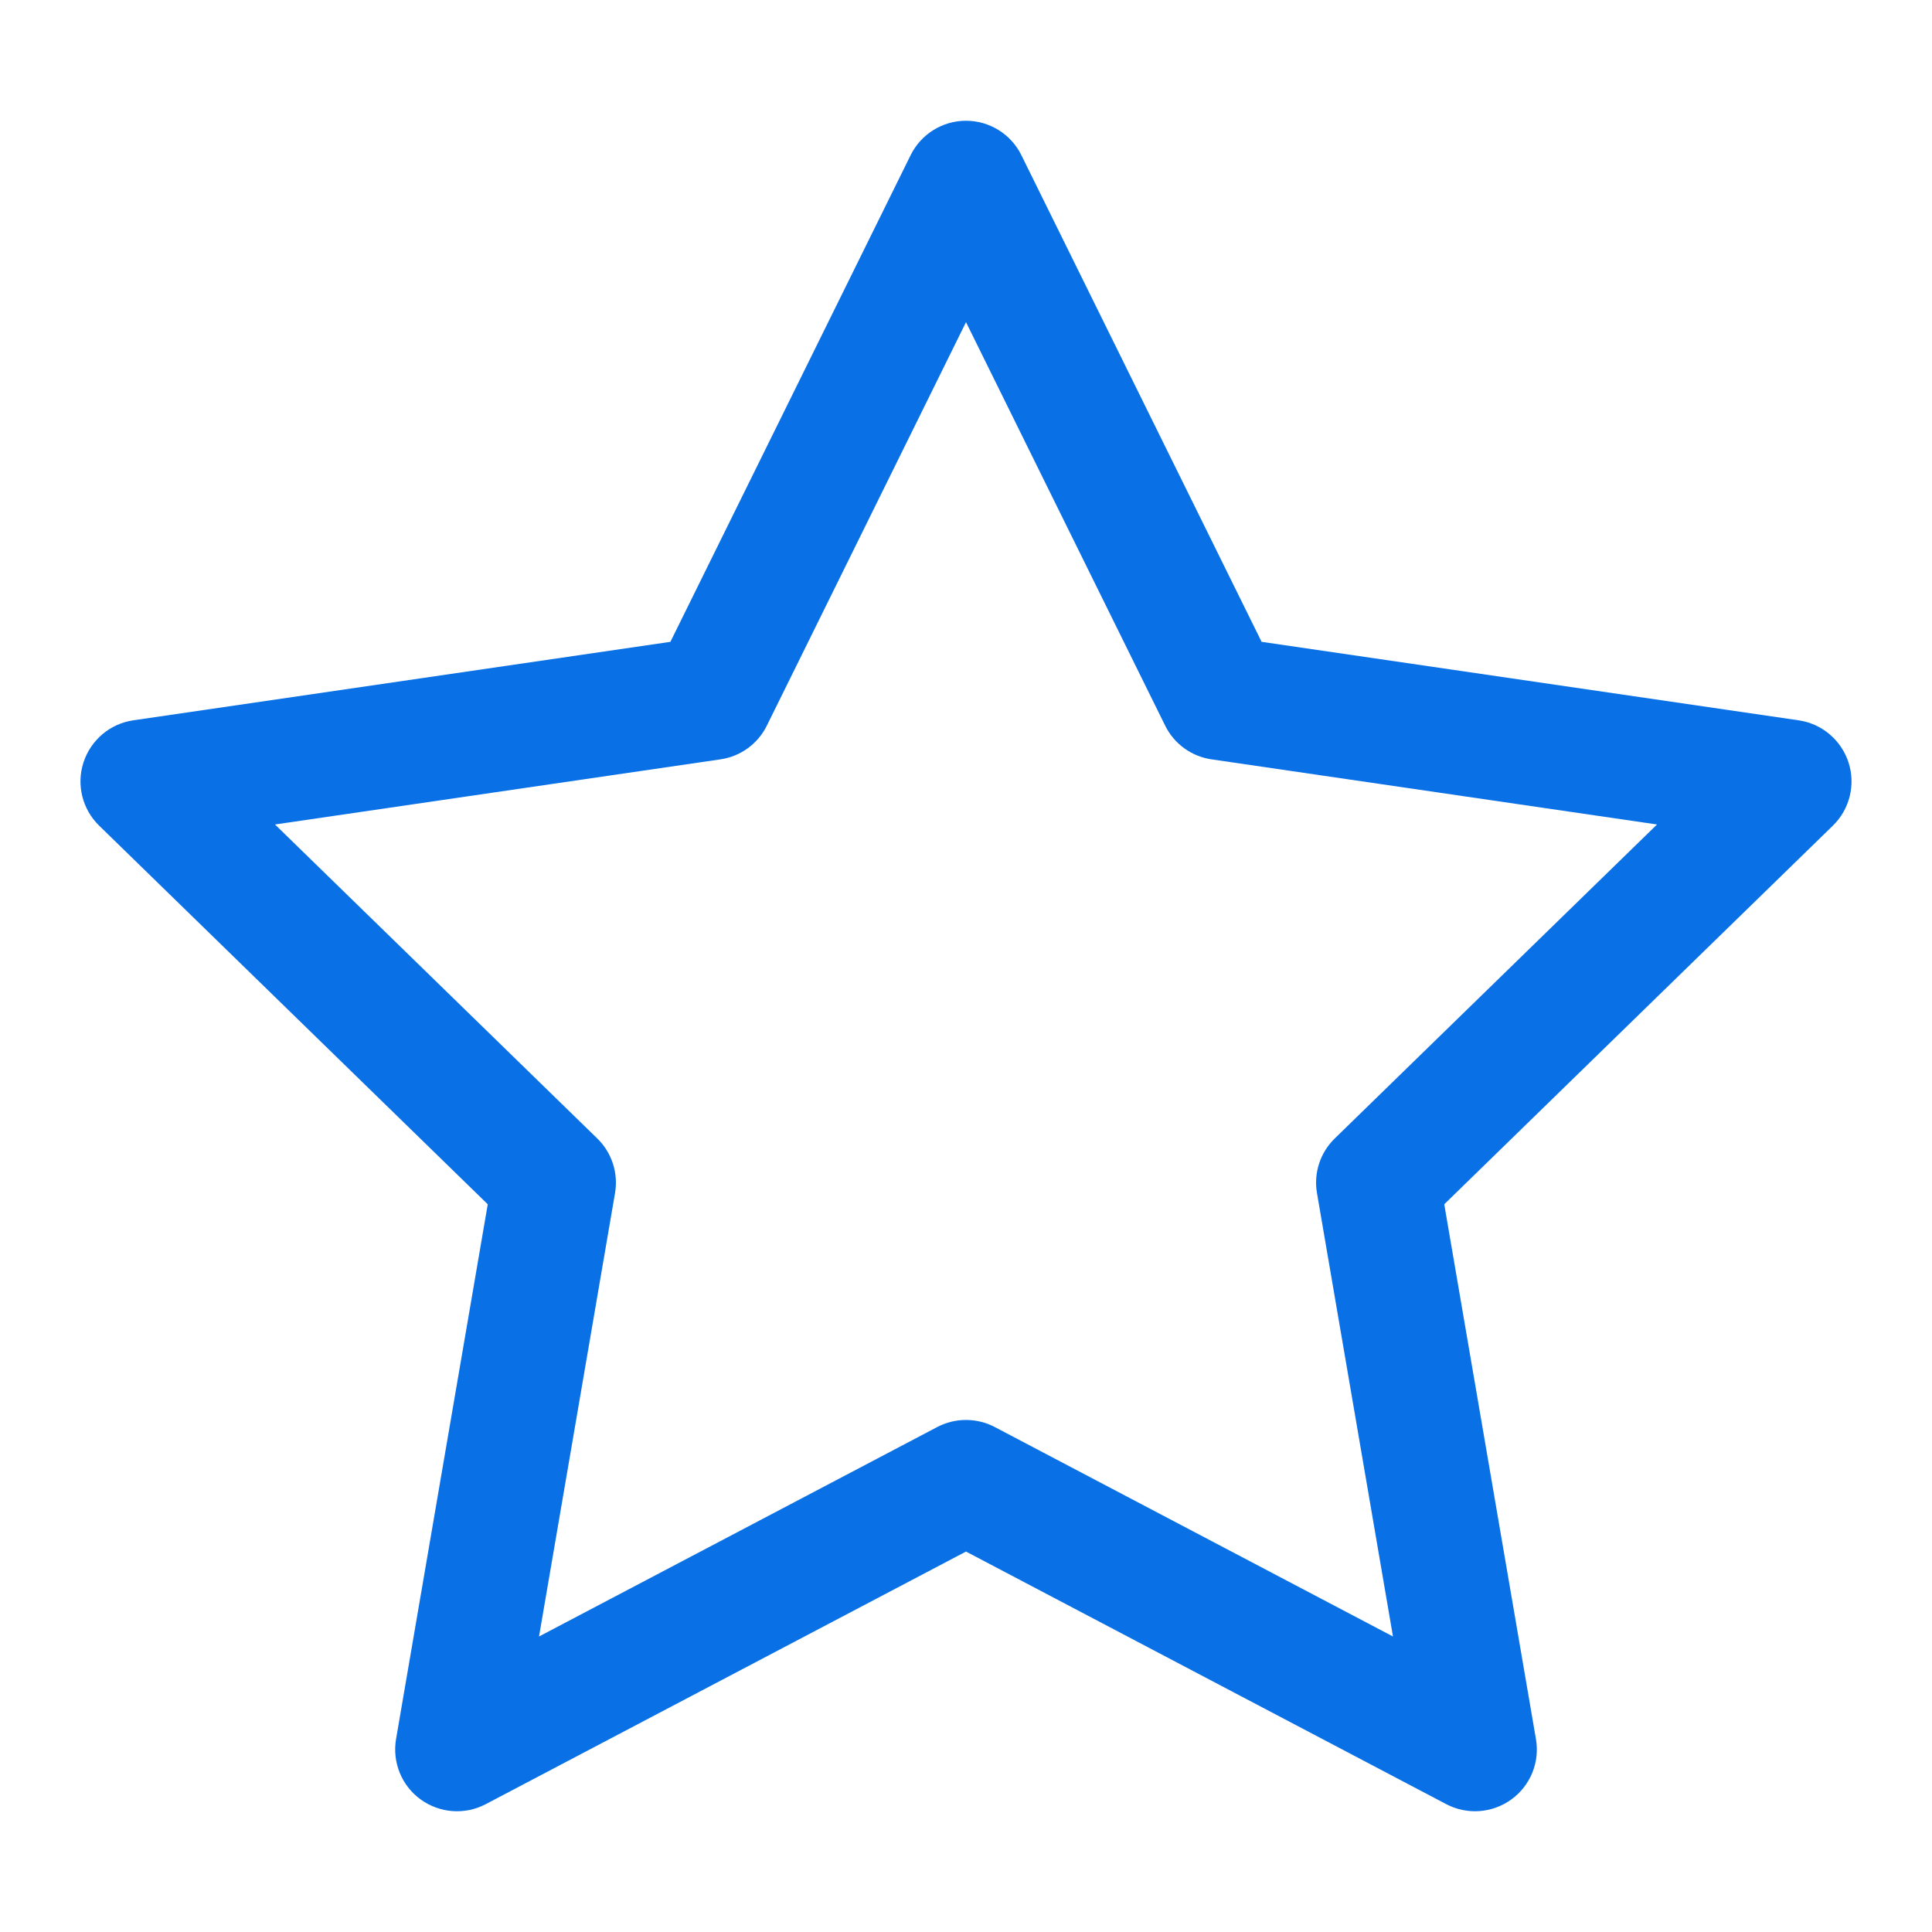 <svg width="24" height="24" viewBox="0 0 24 24" fill="none" xmlns="http://www.w3.org/2000/svg">
<path fill-rule="evenodd" clip-rule="evenodd" d="M12.688 1.928C12.559 1.666 12.292 1.5 12 1.5C11.708 1.5 11.441 1.666 11.312 1.928L8.328 7.973L1.656 8.948C1.367 8.99 1.128 9.193 1.037 9.471C0.947 9.749 1.023 10.054 1.232 10.257L6.059 14.96L4.92 21.603C4.871 21.891 4.989 22.182 5.225 22.353C5.462 22.525 5.775 22.548 6.034 22.412L12 19.274L17.966 22.412C18.225 22.548 18.538 22.525 18.775 22.353C19.011 22.182 19.13 21.891 19.08 21.603L17.941 14.96L22.768 10.257C22.977 10.054 23.053 9.749 22.963 9.471C22.872 9.193 22.633 8.99 22.343 8.948L15.672 7.973L12.688 1.928ZM9.526 9.014L12 4.002L14.474 9.014C14.585 9.24 14.801 9.397 15.051 9.433L20.584 10.242L16.581 14.142C16.4 14.318 16.317 14.572 16.36 14.821L17.304 20.329L12.357 17.727C12.134 17.61 11.866 17.61 11.643 17.727L6.696 20.329L7.64 14.821C7.683 14.572 7.6 14.318 7.419 14.142L3.416 10.242L8.949 9.433C9.199 9.397 9.415 9.24 9.526 9.014Z" fill="#0970E6"/>
</svg>
